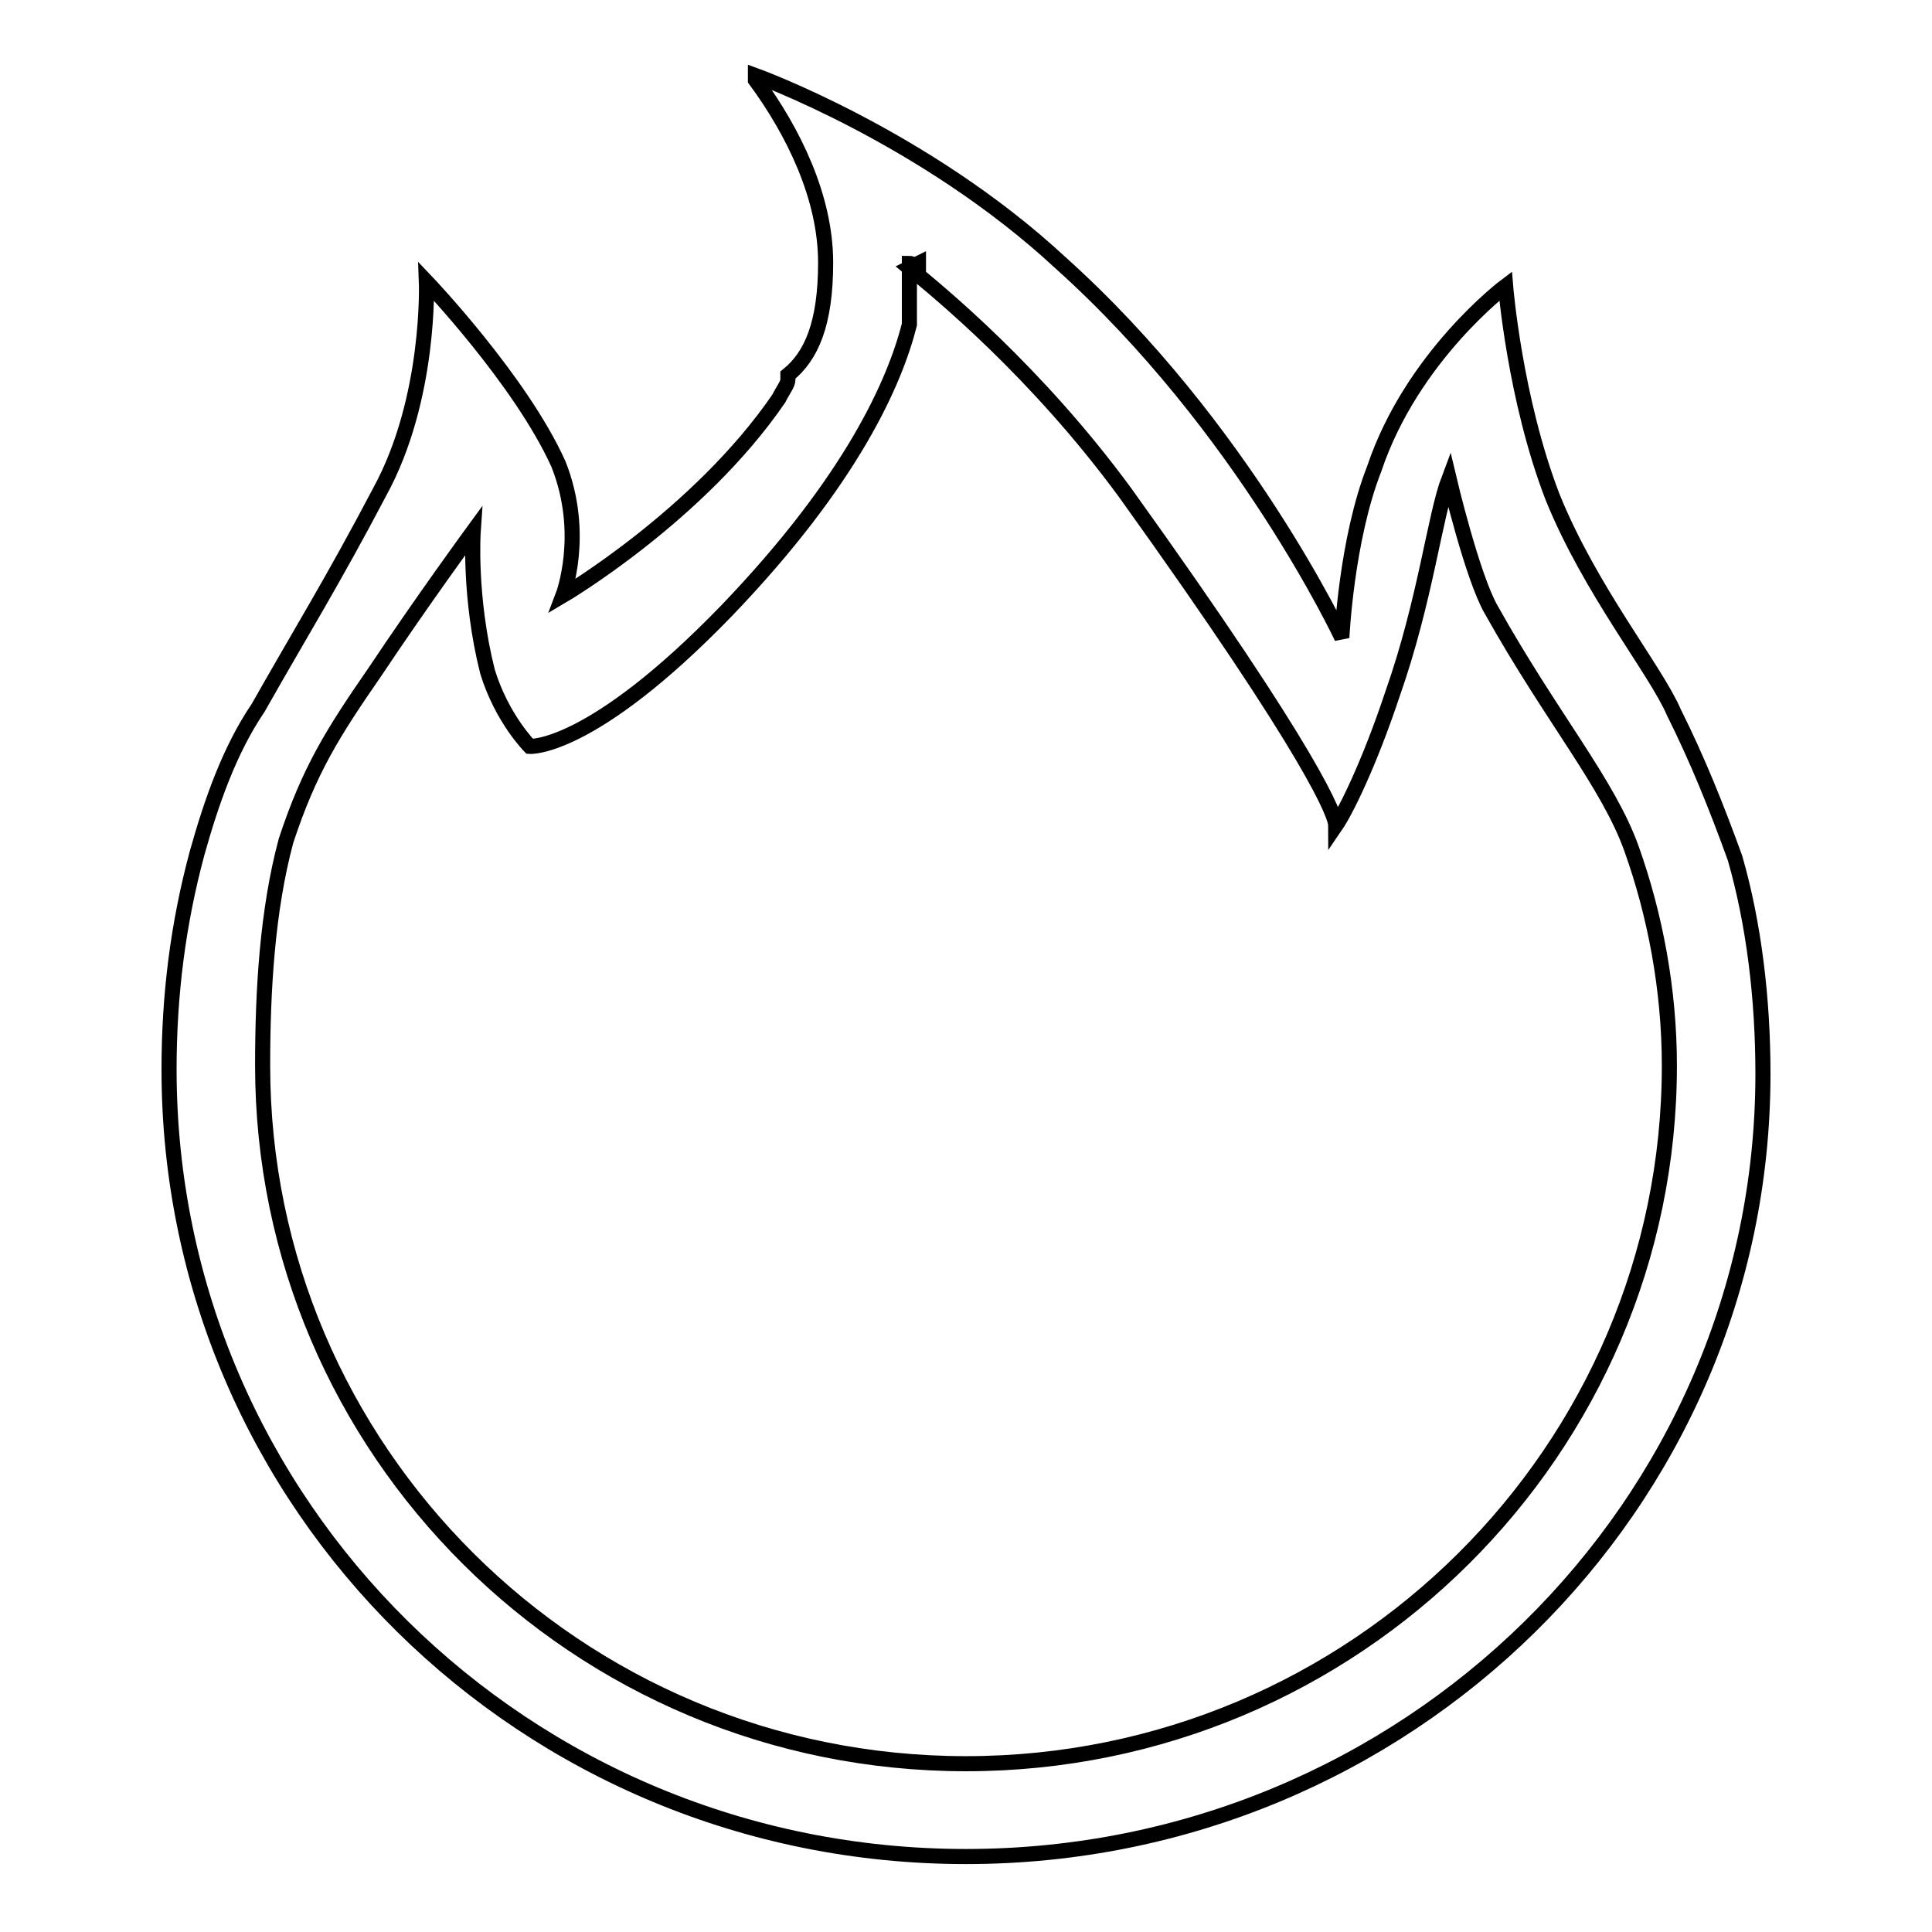 <?xml version="1.0" encoding="utf-8"?>
<!-- Svg Vector Icons : http://www.onlinewebfonts.com/icon -->
<!DOCTYPE svg PUBLIC "-//W3C//DTD SVG 1.1//EN" "http://www.w3.org/Graphics/SVG/1.1/DTD/svg11.dtd">
<svg version="1.1" xmlns="http://www.w3.org/2000/svg" xmlns:xlink="http://www.w3.org/1999/xlink" x="0px" y="0px" viewBox="0 0 256 256" enable-background="new 0 0 256 256" xml:space="preserve">
<g> <path stroke-width="2" fill-opacity="0" stroke="#000000"  d="M128,246c-58.4,0-105.6-46.6-105.6-104.3c0-9.9,1.2-19.3,3.7-28.6c1.9-6.8,4.3-13.7,8.1-19.3 c5.6-9.9,9.9-16.8,16.1-28.6c6.8-12.4,6.2-27.9,6.2-27.9S69,50.4,74,61.5c3.7,9.3,0.6,17.4,0.6,17.4s18-10.6,28.6-26.1 c0.6-1.2,1.2-1.9,1.2-2.5v-0.6c3.1-2.5,5-6.8,5-14.9c0-8.7-4.3-17.4-9.3-24.2V10c0,0,22.4,8.1,40.4,24.8 c24.2,21.7,37.3,49.7,37.3,49.7s0.6-13,4.3-22.4c5-14.9,17.4-24.2,17.4-24.2s1.2,14.9,6.2,27.9c5,12.4,13.7,23,16.1,28.6 c3.1,6.2,5.6,12.4,8.1,19.3c2.5,8.7,3.7,18.6,3.7,28.6C233.6,199.4,186.4,246,128,246z M216.2,112.5c-3.1-8.7-10.6-17.4-18.6-31.7 c-2.5-4.3-5.6-17.4-5.6-17.4c-1.9,5-3.1,16.1-7.5,28.6c-3.1,9.3-6.2,15.5-7.5,17.4c0-1.2-2.5-8.7-27.9-44.1 c-11.8-16.1-24.8-26.7-28.6-29.8c1.2-0.6,1.2-0.6,1.2-0.6v0.6c-0.6-0.6-1.2-0.6-1.2-0.6v8.1c-1.9,7.5-7.5,20.5-24.2,37.9 c-18,18.6-26.1,18-26.1,18s-3.7-3.7-5.6-9.9c-2.5-9.9-1.9-18.6-1.9-18.6s-6.8,9.3-13,18.6c-5.6,8.1-8.7,13-11.8,22.4 c-2.5,9.3-3.1,19.9-3.1,29.8c0,50.9,41.6,92.5,93.2,92.5c51.5,0,93.2-41.6,93.2-92.5C221.2,131.1,219.3,121.2,216.2,112.5z  M177.7,109.4L177.7,109.4L177.7,109.4z"/></g>
</svg>